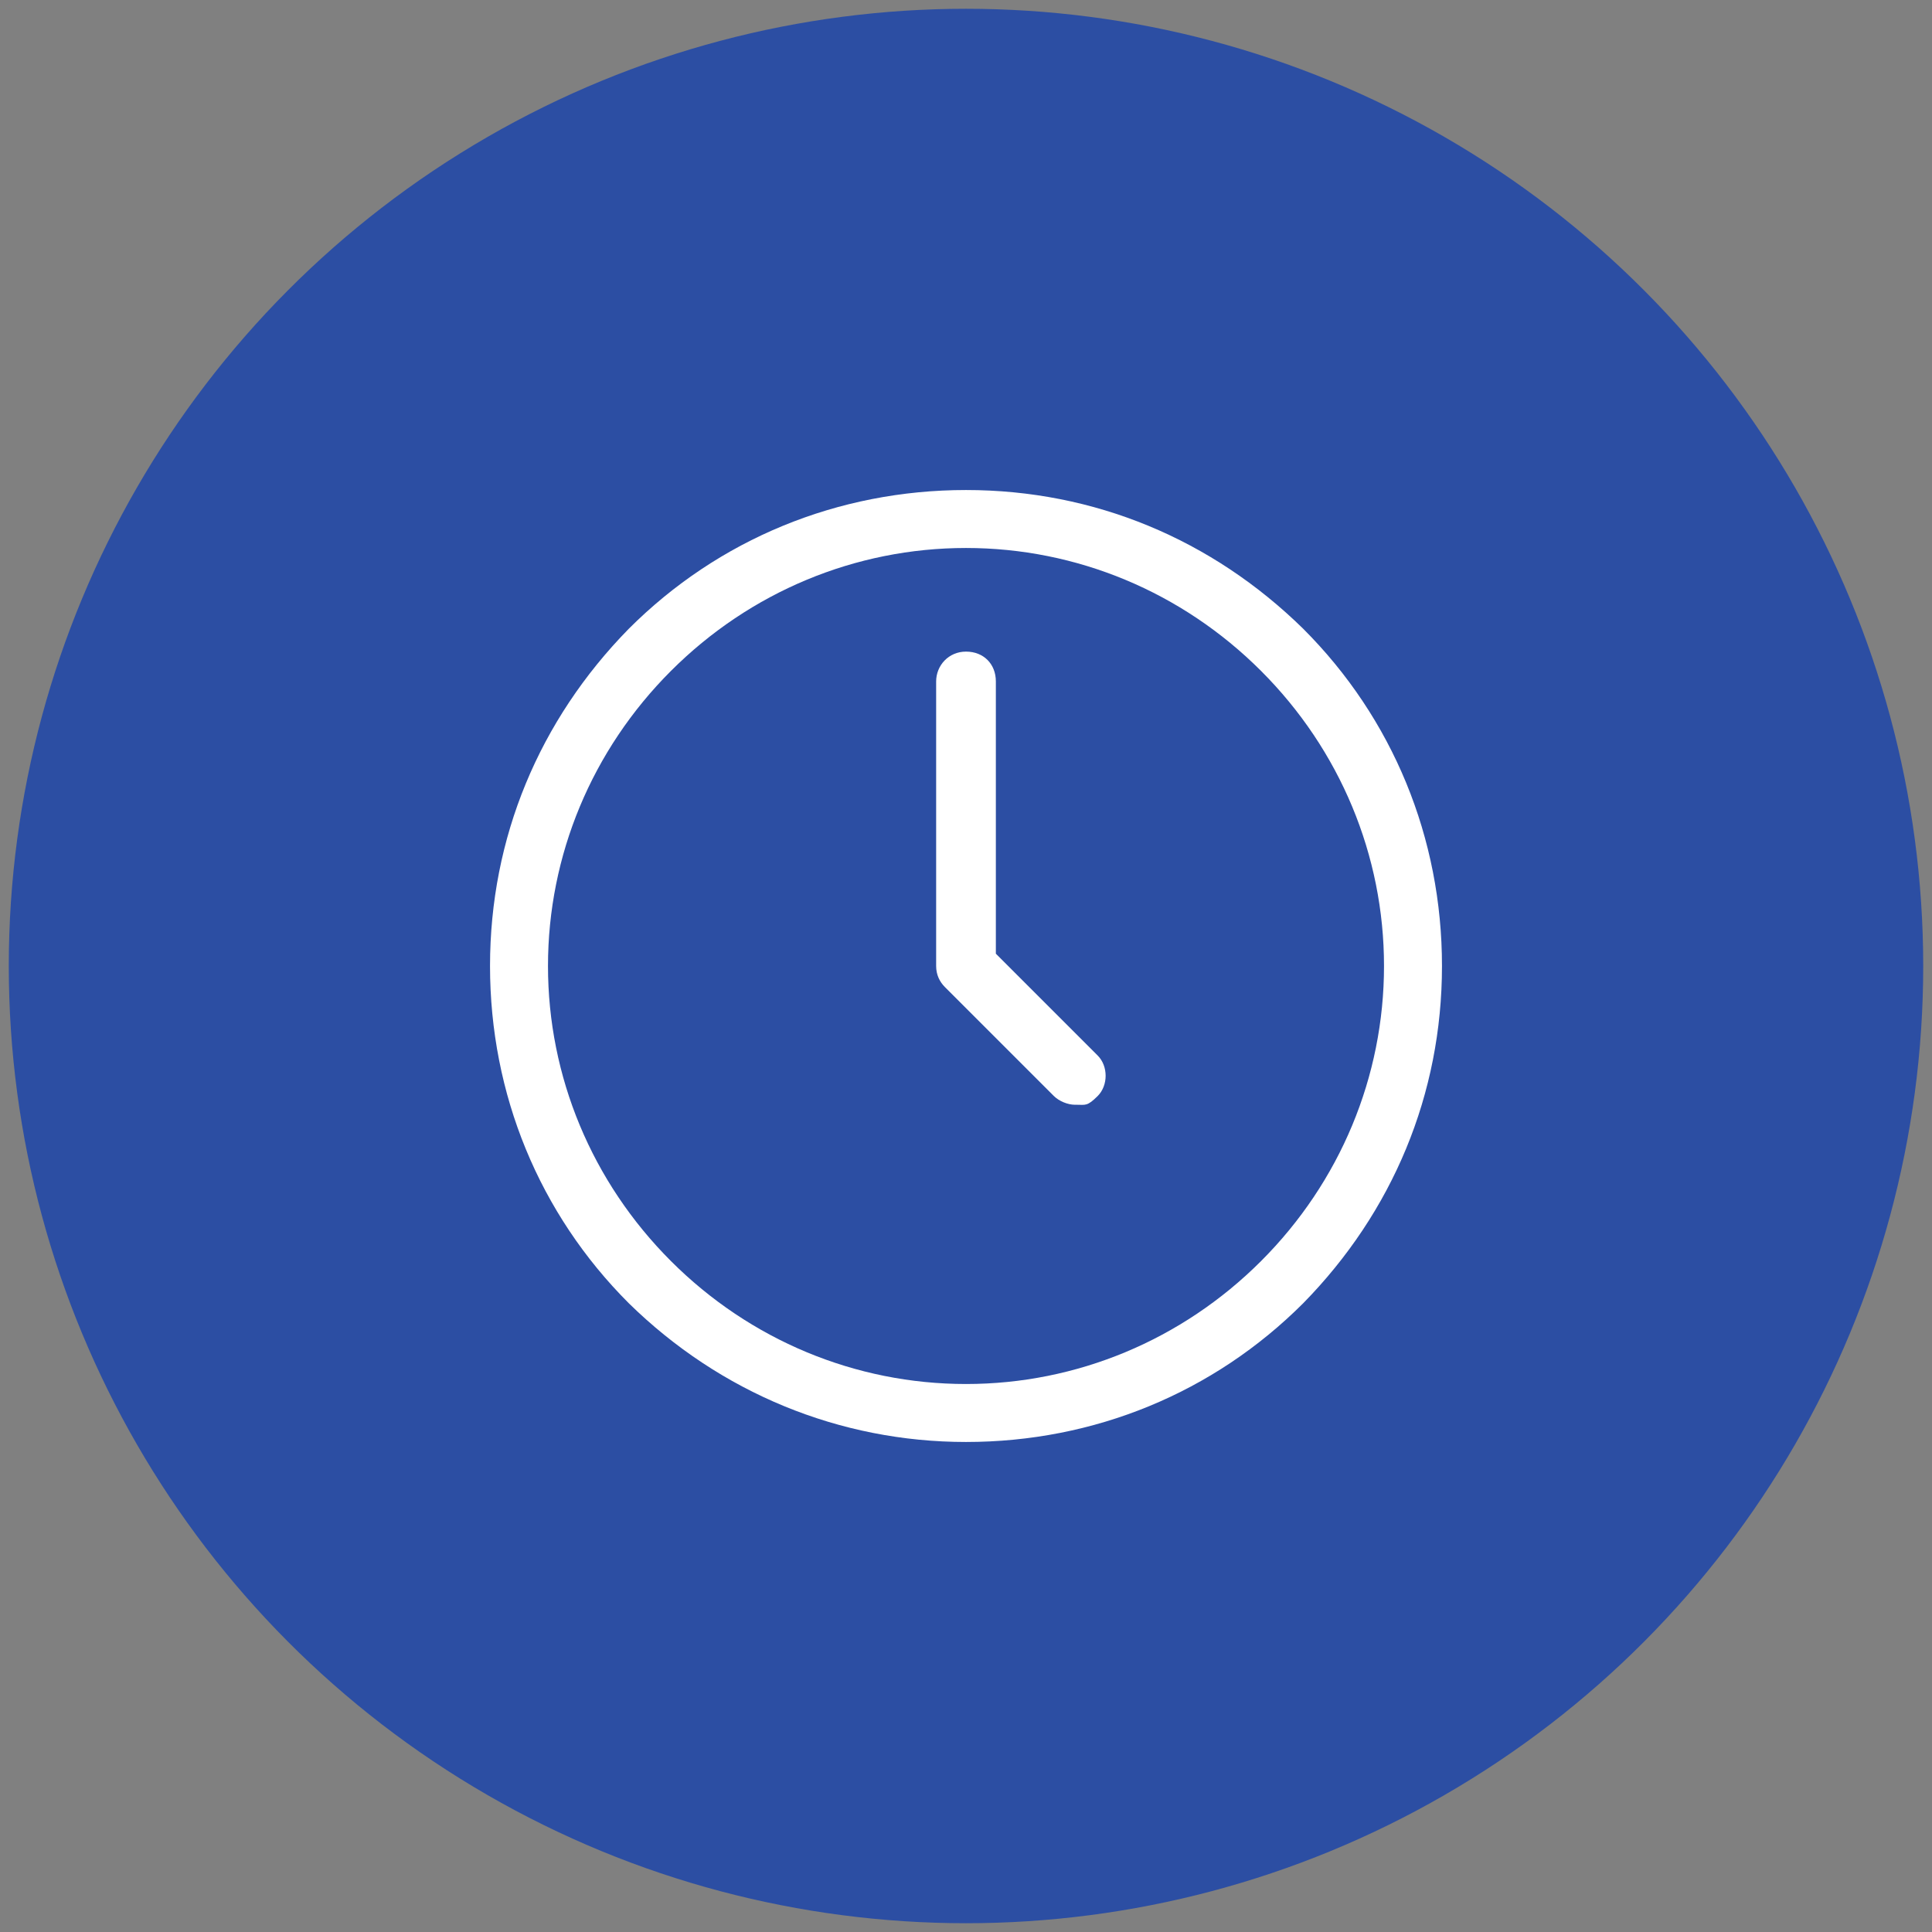 <?xml version="1.0" encoding="UTF-8"?>
<svg id="contenido" xmlns="http://www.w3.org/2000/svg" version="1.1" viewBox="0 0 110 110">
  <rect x="0" y="0" width="110" height="110" fill="#808080" stroke="none"/>
  <!-- Generator: Adobe Illustrator 29.0.0, SVG Export Plug-In . SVG Version: 2.1.0 Build 186)  -->
  <defs>
    <style>
      .st0 {
        fill: #2c4ea3;
      }

      .st1 {
        fill: #fff;
      }
    </style>
  </defs>
  <circle class="st0" cx="55" cy="55" r="54.5"/>
  <g>
    <path class="st1" d="M55,82.1c-7.2,0-14-2.8-19.2-7.9-5.1-5.1-7.9-11.9-7.9-19.2s2.8-14,7.9-19.2c5.1-5.1,11.9-7.9,19.2-7.9s14,2.8,19.2,7.9c5.1,5.1,7.9,11.9,7.9,19.2s-2.8,14-7.9,19.2c-5.1,5.1-11.9,7.9-19.2,7.9ZM55,31.2c-6.3,0-12.3,2.5-16.8,7s-7,10.5-7,16.8,2.5,12.3,7,16.8,10.5,7,16.8,7,12.3-2.5,16.8-7,7-10.5,7-16.8-2.5-12.3-7-16.8-10.5-7-16.8-7Z"/>
    <path class="st1" d="M61.2,62.9c-.4,0-.9-.2-1.2-.5l-6.2-6.2c-.3-.3-.5-.7-.5-1.2v-16.2c0-.9.7-1.7,1.7-1.7s1.7.7,1.7,1.7v15.5l5.8,5.8c.6.6.6,1.7,0,2.3s-.7.5-1.2.5h0Z"/>
  </g>
</svg>